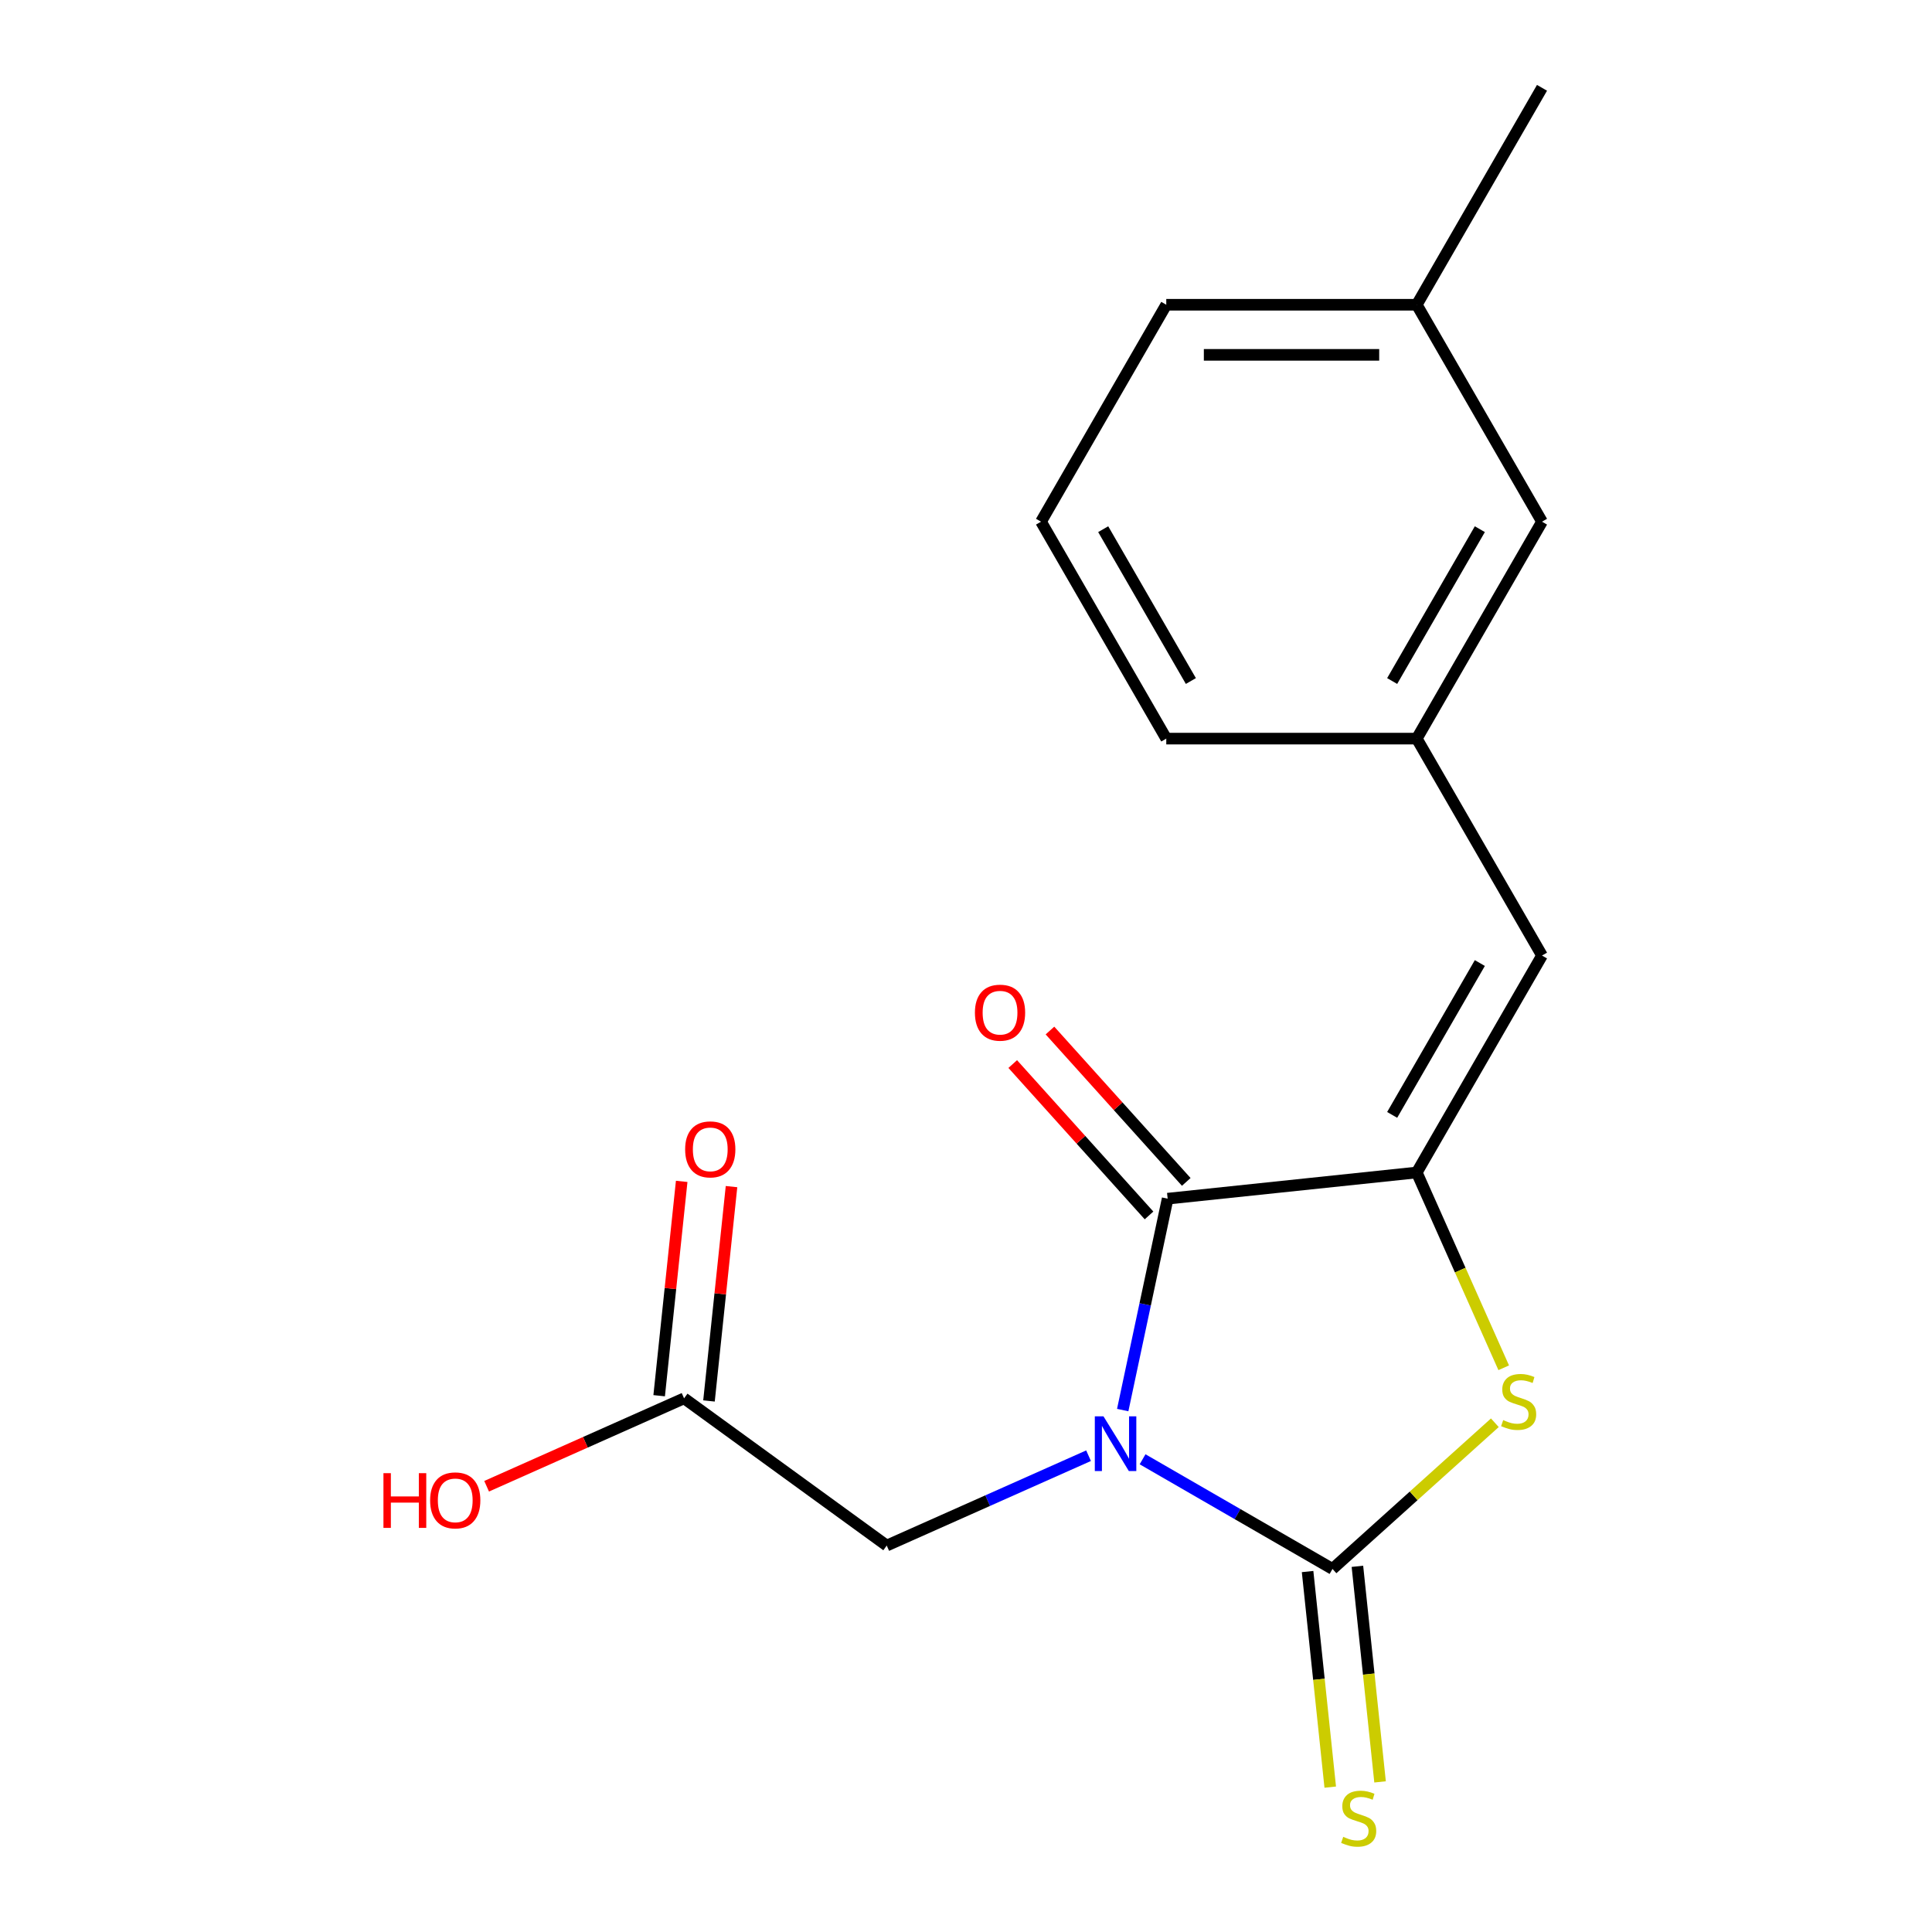 <?xml version='1.0' encoding='iso-8859-1'?>
<svg version='1.1' baseProfile='full'
              xmlns='http://www.w3.org/2000/svg'
                      xmlns:rdkit='http://www.rdkit.org/xml'
                      xmlns:xlink='http://www.w3.org/1999/xlink'
                  xml:space='preserve'
width='1000px' height='1000px' viewBox='0 0 1000 1000'>
<!-- END OF HEADER -->
<rect style='opacity:1.0;fill:#FFFFFF;stroke:none' width='1000' height='1000' x='0' y='0'> </rect>
<path class='bond-0' d='M 591.396,755.322 L 640.548,783.699' style='fill:none;fill-rule:evenodd;stroke:#0000FF;stroke-width:6px;stroke-linecap:butt;stroke-linejoin:miter;stroke-opacity:1' />
<path class='bond-0' d='M 640.548,783.699 L 689.699,812.077' style='fill:none;fill-rule:evenodd;stroke:#000000;stroke-width:6px;stroke-linecap:butt;stroke-linejoin:miter;stroke-opacity:1' />
<path class='bond-1' d='M 581.114,729.848 L 592.743,675.138' style='fill:none;fill-rule:evenodd;stroke:#0000FF;stroke-width:6px;stroke-linecap:butt;stroke-linejoin:miter;stroke-opacity:1' />
<path class='bond-1' d='M 592.743,675.138 L 604.372,620.428' style='fill:none;fill-rule:evenodd;stroke:#000000;stroke-width:6px;stroke-linecap:butt;stroke-linejoin:miter;stroke-opacity:1' />
<path class='bond-5' d='M 563.433,753.474 L 511.201,776.73' style='fill:none;fill-rule:evenodd;stroke:#0000FF;stroke-width:6px;stroke-linecap:butt;stroke-linejoin:miter;stroke-opacity:1' />
<path class='bond-5' d='M 511.201,776.73 L 458.969,799.985' style='fill:none;fill-rule:evenodd;stroke:#000000;stroke-width:6px;stroke-linecap:butt;stroke-linejoin:miter;stroke-opacity:1' />
<path class='bond-3' d='M 689.699,812.077 L 731.714,774.246' style='fill:none;fill-rule:evenodd;stroke:#000000;stroke-width:6px;stroke-linecap:butt;stroke-linejoin:miter;stroke-opacity:1' />
<path class='bond-3' d='M 731.714,774.246 L 773.73,736.415' style='fill:none;fill-rule:evenodd;stroke:#CCCC00;stroke-width:6px;stroke-linecap:butt;stroke-linejoin:miter;stroke-opacity:1' />
<path class='bond-6' d='M 676.805,813.432 L 682.668,869.224' style='fill:none;fill-rule:evenodd;stroke:#000000;stroke-width:6px;stroke-linecap:butt;stroke-linejoin:miter;stroke-opacity:1' />
<path class='bond-6' d='M 682.668,869.224 L 688.532,925.015' style='fill:none;fill-rule:evenodd;stroke:#CCCC00;stroke-width:6px;stroke-linecap:butt;stroke-linejoin:miter;stroke-opacity:1' />
<path class='bond-6' d='M 702.593,810.722 L 708.457,866.513' style='fill:none;fill-rule:evenodd;stroke:#000000;stroke-width:6px;stroke-linecap:butt;stroke-linejoin:miter;stroke-opacity:1' />
<path class='bond-6' d='M 708.457,866.513 L 714.321,922.305' style='fill:none;fill-rule:evenodd;stroke:#CCCC00;stroke-width:6px;stroke-linecap:butt;stroke-linejoin:miter;stroke-opacity:1' />
<path class='bond-2' d='M 604.372,620.428 L 733.316,606.876' style='fill:none;fill-rule:evenodd;stroke:#000000;stroke-width:6px;stroke-linecap:butt;stroke-linejoin:miter;stroke-opacity:1' />
<path class='bond-8' d='M 614.007,611.753 L 578.733,572.577' style='fill:none;fill-rule:evenodd;stroke:#000000;stroke-width:6px;stroke-linecap:butt;stroke-linejoin:miter;stroke-opacity:1' />
<path class='bond-8' d='M 578.733,572.577 L 543.459,533.402' style='fill:none;fill-rule:evenodd;stroke:#FF0000;stroke-width:6px;stroke-linecap:butt;stroke-linejoin:miter;stroke-opacity:1' />
<path class='bond-8' d='M 594.736,629.104 L 559.463,589.928' style='fill:none;fill-rule:evenodd;stroke:#000000;stroke-width:6px;stroke-linecap:butt;stroke-linejoin:miter;stroke-opacity:1' />
<path class='bond-8' d='M 559.463,589.928 L 524.189,550.753' style='fill:none;fill-rule:evenodd;stroke:#FF0000;stroke-width:6px;stroke-linecap:butt;stroke-linejoin:miter;stroke-opacity:1' />
<path class='bond-4' d='M 733.316,606.876 L 798.143,494.591' style='fill:none;fill-rule:evenodd;stroke:#000000;stroke-width:6px;stroke-linecap:butt;stroke-linejoin:miter;stroke-opacity:1' />
<path class='bond-4' d='M 720.583,577.067 L 765.962,498.468' style='fill:none;fill-rule:evenodd;stroke:#000000;stroke-width:6px;stroke-linecap:butt;stroke-linejoin:miter;stroke-opacity:1' />
<path class='bond-18' d='M 733.316,606.876 L 755.819,657.418' style='fill:none;fill-rule:evenodd;stroke:#000000;stroke-width:6px;stroke-linecap:butt;stroke-linejoin:miter;stroke-opacity:1' />
<path class='bond-18' d='M 755.819,657.418 L 778.321,707.96' style='fill:none;fill-rule:evenodd;stroke:#CCCC00;stroke-width:6px;stroke-linecap:butt;stroke-linejoin:miter;stroke-opacity:1' />
<path class='bond-9' d='M 798.143,494.591 L 733.316,382.307' style='fill:none;fill-rule:evenodd;stroke:#000000;stroke-width:6px;stroke-linecap:butt;stroke-linejoin:miter;stroke-opacity:1' />
<path class='bond-7' d='M 458.969,799.985 L 354.077,723.776' style='fill:none;fill-rule:evenodd;stroke:#000000;stroke-width:6px;stroke-linecap:butt;stroke-linejoin:miter;stroke-opacity:1' />
<path class='bond-10' d='M 366.971,725.131 L 372.801,669.659' style='fill:none;fill-rule:evenodd;stroke:#000000;stroke-width:6px;stroke-linecap:butt;stroke-linejoin:miter;stroke-opacity:1' />
<path class='bond-10' d='M 372.801,669.659 L 378.632,614.188' style='fill:none;fill-rule:evenodd;stroke:#FF0000;stroke-width:6px;stroke-linecap:butt;stroke-linejoin:miter;stroke-opacity:1' />
<path class='bond-10' d='M 341.182,722.42 L 347.012,666.949' style='fill:none;fill-rule:evenodd;stroke:#000000;stroke-width:6px;stroke-linecap:butt;stroke-linejoin:miter;stroke-opacity:1' />
<path class='bond-10' d='M 347.012,666.949 L 352.843,611.477' style='fill:none;fill-rule:evenodd;stroke:#FF0000;stroke-width:6px;stroke-linecap:butt;stroke-linejoin:miter;stroke-opacity:1' />
<path class='bond-12' d='M 354.077,723.776 L 302.975,746.528' style='fill:none;fill-rule:evenodd;stroke:#000000;stroke-width:6px;stroke-linecap:butt;stroke-linejoin:miter;stroke-opacity:1' />
<path class='bond-12' d='M 302.975,746.528 L 251.873,769.28' style='fill:none;fill-rule:evenodd;stroke:#FF0000;stroke-width:6px;stroke-linecap:butt;stroke-linejoin:miter;stroke-opacity:1' />
<path class='bond-11' d='M 733.316,382.307 L 798.143,270.023' style='fill:none;fill-rule:evenodd;stroke:#000000;stroke-width:6px;stroke-linecap:butt;stroke-linejoin:miter;stroke-opacity:1' />
<path class='bond-11' d='M 720.583,352.499 L 765.962,273.9' style='fill:none;fill-rule:evenodd;stroke:#000000;stroke-width:6px;stroke-linecap:butt;stroke-linejoin:miter;stroke-opacity:1' />
<path class='bond-15' d='M 733.316,382.307 L 603.661,382.307' style='fill:none;fill-rule:evenodd;stroke:#000000;stroke-width:6px;stroke-linecap:butt;stroke-linejoin:miter;stroke-opacity:1' />
<path class='bond-13' d='M 798.143,270.023 L 733.316,157.739' style='fill:none;fill-rule:evenodd;stroke:#000000;stroke-width:6px;stroke-linecap:butt;stroke-linejoin:miter;stroke-opacity:1' />
<path class='bond-17' d='M 733.316,157.739 L 798.143,45.455' style='fill:none;fill-rule:evenodd;stroke:#000000;stroke-width:6px;stroke-linecap:butt;stroke-linejoin:miter;stroke-opacity:1' />
<path class='bond-19' d='M 733.316,157.739 L 603.661,157.739' style='fill:none;fill-rule:evenodd;stroke:#000000;stroke-width:6px;stroke-linecap:butt;stroke-linejoin:miter;stroke-opacity:1' />
<path class='bond-19' d='M 713.868,183.67 L 623.109,183.67' style='fill:none;fill-rule:evenodd;stroke:#000000;stroke-width:6px;stroke-linecap:butt;stroke-linejoin:miter;stroke-opacity:1' />
<path class='bond-14' d='M 538.834,270.023 L 603.661,382.307' style='fill:none;fill-rule:evenodd;stroke:#000000;stroke-width:6px;stroke-linecap:butt;stroke-linejoin:miter;stroke-opacity:1' />
<path class='bond-14' d='M 571.015,273.9 L 616.394,352.499' style='fill:none;fill-rule:evenodd;stroke:#000000;stroke-width:6px;stroke-linecap:butt;stroke-linejoin:miter;stroke-opacity:1' />
<path class='bond-16' d='M 538.834,270.023 L 603.661,157.739' style='fill:none;fill-rule:evenodd;stroke:#000000;stroke-width:6px;stroke-linecap:butt;stroke-linejoin:miter;stroke-opacity:1' />
<path  class='atom-0' d='M 571.155 733.089
L 580.435 748.089
Q 581.355 749.569, 582.835 752.249
Q 584.315 754.929, 584.395 755.089
L 584.395 733.089
L 588.155 733.089
L 588.155 761.409
L 584.275 761.409
L 574.315 745.009
Q 573.155 743.089, 571.915 740.889
Q 570.715 738.689, 570.355 738.009
L 570.355 761.409
L 566.675 761.409
L 566.675 733.089
L 571.155 733.089
' fill='#0000FF'/>
<path  class='atom-4' d='M 778.051 735.041
Q 778.371 735.161, 779.691 735.721
Q 781.011 736.281, 782.451 736.641
Q 783.931 736.961, 785.371 736.961
Q 788.051 736.961, 789.611 735.681
Q 791.171 734.361, 791.171 732.081
Q 791.171 730.521, 790.371 729.561
Q 789.611 728.601, 788.411 728.081
Q 787.211 727.561, 785.211 726.961
Q 782.691 726.201, 781.171 725.481
Q 779.691 724.761, 778.611 723.241
Q 777.571 721.721, 777.571 719.161
Q 777.571 715.601, 779.971 713.401
Q 782.411 711.201, 787.211 711.201
Q 790.491 711.201, 794.211 712.761
L 793.291 715.841
Q 789.891 714.441, 787.331 714.441
Q 784.571 714.441, 783.051 715.601
Q 781.531 716.721, 781.571 718.681
Q 781.571 720.201, 782.331 721.121
Q 783.131 722.041, 784.251 722.561
Q 785.411 723.081, 787.331 723.681
Q 789.891 724.481, 791.411 725.281
Q 792.931 726.081, 794.011 727.721
Q 795.131 729.321, 795.131 732.081
Q 795.131 736.001, 792.491 738.121
Q 789.891 740.201, 785.531 740.201
Q 783.011 740.201, 781.091 739.641
Q 779.211 739.121, 776.971 738.201
L 778.051 735.041
' fill='#CCCC00'/>
<path  class='atom-7' d='M 695.252 950.741
Q 695.572 950.861, 696.892 951.421
Q 698.212 951.981, 699.652 952.341
Q 701.132 952.661, 702.572 952.661
Q 705.252 952.661, 706.812 951.381
Q 708.372 950.061, 708.372 947.781
Q 708.372 946.221, 707.572 945.261
Q 706.812 944.301, 705.612 943.781
Q 704.412 943.261, 702.412 942.661
Q 699.892 941.901, 698.372 941.181
Q 696.892 940.461, 695.812 938.941
Q 694.772 937.421, 694.772 934.861
Q 694.772 931.301, 697.172 929.101
Q 699.612 926.901, 704.412 926.901
Q 707.692 926.901, 711.412 928.461
L 710.492 931.541
Q 707.092 930.141, 704.532 930.141
Q 701.772 930.141, 700.252 931.301
Q 698.732 932.421, 698.772 934.381
Q 698.772 935.901, 699.532 936.821
Q 700.332 937.741, 701.452 938.261
Q 702.612 938.781, 704.532 939.381
Q 707.092 940.181, 708.612 940.981
Q 710.132 941.781, 711.212 943.421
Q 712.332 945.021, 712.332 947.781
Q 712.332 951.701, 709.692 953.821
Q 707.092 955.901, 702.732 955.901
Q 700.212 955.901, 698.292 955.341
Q 696.412 954.821, 694.172 953.901
L 695.252 950.741
' fill='#CCCC00'/>
<path  class='atom-9' d='M 504.616 524.156
Q 504.616 517.356, 507.976 513.556
Q 511.336 509.756, 517.616 509.756
Q 523.896 509.756, 527.256 513.556
Q 530.616 517.356, 530.616 524.156
Q 530.616 531.036, 527.216 534.956
Q 523.816 538.836, 517.616 538.836
Q 511.376 538.836, 507.976 534.956
Q 504.616 531.076, 504.616 524.156
M 517.616 535.636
Q 521.936 535.636, 524.256 532.756
Q 526.616 529.836, 526.616 524.156
Q 526.616 518.596, 524.256 515.796
Q 521.936 512.956, 517.616 512.956
Q 513.296 512.956, 510.936 515.756
Q 508.616 518.556, 508.616 524.156
Q 508.616 529.876, 510.936 532.756
Q 513.296 535.636, 517.616 535.636
' fill='#FF0000'/>
<path  class='atom-11' d='M 354.629 594.911
Q 354.629 588.111, 357.989 584.311
Q 361.349 580.511, 367.629 580.511
Q 373.909 580.511, 377.269 584.311
Q 380.629 588.111, 380.629 594.911
Q 380.629 601.791, 377.229 605.711
Q 373.829 609.591, 367.629 609.591
Q 361.389 609.591, 357.989 605.711
Q 354.629 601.831, 354.629 594.911
M 367.629 606.391
Q 371.949 606.391, 374.269 603.511
Q 376.629 600.591, 376.629 594.911
Q 376.629 589.351, 374.269 586.551
Q 371.949 583.711, 367.629 583.711
Q 363.309 583.711, 360.949 586.511
Q 358.629 589.311, 358.629 594.911
Q 358.629 600.631, 360.949 603.511
Q 363.309 606.391, 367.629 606.391
' fill='#FF0000'/>
<path  class='atom-13' d='M 198.471 762.511
L 202.311 762.511
L 202.311 774.551
L 216.791 774.551
L 216.791 762.511
L 220.631 762.511
L 220.631 790.831
L 216.791 790.831
L 216.791 777.751
L 202.311 777.751
L 202.311 790.831
L 198.471 790.831
L 198.471 762.511
' fill='#FF0000'/>
<path  class='atom-13' d='M 222.631 776.591
Q 222.631 769.791, 225.991 765.991
Q 229.351 762.191, 235.631 762.191
Q 241.911 762.191, 245.271 765.991
Q 248.631 769.791, 248.631 776.591
Q 248.631 783.471, 245.231 787.391
Q 241.831 791.271, 235.631 791.271
Q 229.391 791.271, 225.991 787.391
Q 222.631 783.511, 222.631 776.591
M 235.631 788.071
Q 239.951 788.071, 242.271 785.191
Q 244.631 782.271, 244.631 776.591
Q 244.631 771.031, 242.271 768.231
Q 239.951 765.391, 235.631 765.391
Q 231.311 765.391, 228.951 768.191
Q 226.631 770.991, 226.631 776.591
Q 226.631 782.311, 228.951 785.191
Q 231.311 788.071, 235.631 788.071
' fill='#FF0000'/>
</svg>
